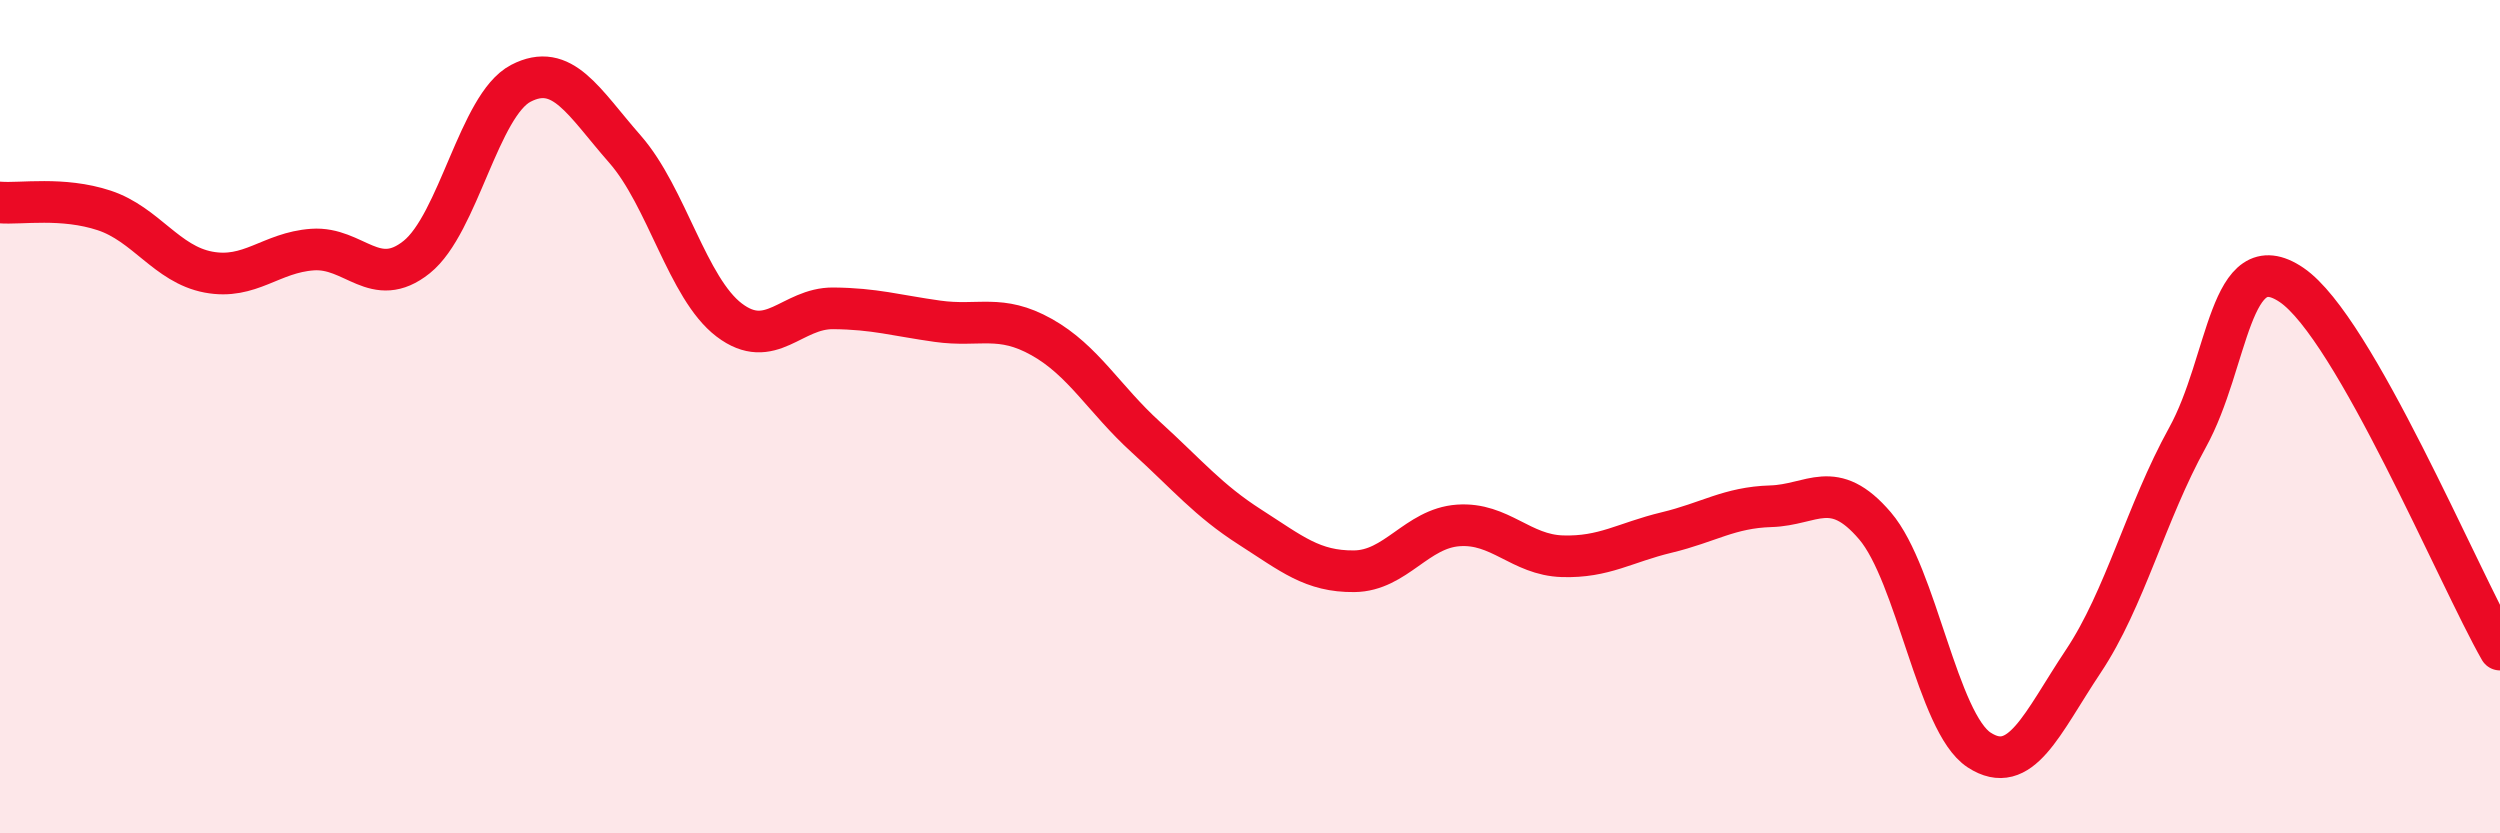 
    <svg width="60" height="20" viewBox="0 0 60 20" xmlns="http://www.w3.org/2000/svg">
      <path
        d="M 0,4.86 C 0.5,4.9 1.5,4.72 2.5,5.05 C 3.5,5.38 4,6.34 5,6.53 C 6,6.72 6.5,6.06 7.5,5.99 C 8.5,5.92 9,6.97 10,6.17 C 11,5.37 11.5,2.52 12.5,2 C 13.5,1.48 14,2.44 15,3.58 C 16,4.72 16.5,6.92 17.5,7.68 C 18.5,8.44 19,7.39 20,7.4 C 21,7.41 21.5,7.57 22.5,7.71 C 23.5,7.85 24,7.53 25,8.09 C 26,8.65 26.5,9.58 27.5,10.49 C 28.5,11.4 29,12.01 30,12.65 C 31,13.29 31.5,13.72 32.5,13.71 C 33.5,13.7 34,12.68 35,12.61 C 36,12.54 36.5,13.32 37.5,13.35 C 38.5,13.38 39,13.02 40,12.78 C 41,12.54 41.5,12.18 42.5,12.15 C 43.5,12.12 44,11.45 45,12.62 C 46,13.79 46.5,17.35 47.5,18 C 48.5,18.65 49,17.37 50,15.87 C 51,14.37 51.5,12.31 52.5,10.5 C 53.5,8.69 53.5,5.82 55,6.84 C 56.5,7.86 59,13.84 60,15.59L60 20L0 20Z"
        fill="#EB0A25"
        opacity="0.1"
        stroke-linecap="round"
        stroke-linejoin="round"
      />
      <path
        d="M 0,4.86 C 0.5,4.9 1.5,4.72 2.5,5.05 C 3.5,5.38 4,6.34 5,6.53 C 6,6.72 6.5,6.06 7.5,5.99 C 8.5,5.92 9,6.97 10,6.17 C 11,5.37 11.5,2.52 12.5,2 C 13.5,1.48 14,2.44 15,3.58 C 16,4.72 16.5,6.92 17.5,7.68 C 18.5,8.44 19,7.39 20,7.4 C 21,7.41 21.5,7.57 22.5,7.71 C 23.5,7.85 24,7.53 25,8.09 C 26,8.65 26.5,9.58 27.5,10.49 C 28.5,11.4 29,12.01 30,12.65 C 31,13.29 31.5,13.72 32.5,13.71 C 33.5,13.7 34,12.68 35,12.61 C 36,12.54 36.5,13.32 37.5,13.35 C 38.5,13.38 39,13.02 40,12.78 C 41,12.54 41.5,12.18 42.5,12.15 C 43.5,12.12 44,11.45 45,12.62 C 46,13.79 46.5,17.35 47.5,18 C 48.5,18.65 49,17.37 50,15.87 C 51,14.37 51.5,12.31 52.5,10.5 C 53.5,8.69 53.5,5.82 55,6.84 C 56.5,7.86 59,13.84 60,15.59"
        stroke="#EB0A25"
        stroke-width="1"
        fill="none"
        stroke-linecap="round"
        stroke-linejoin="round"
      />
    </svg>
  